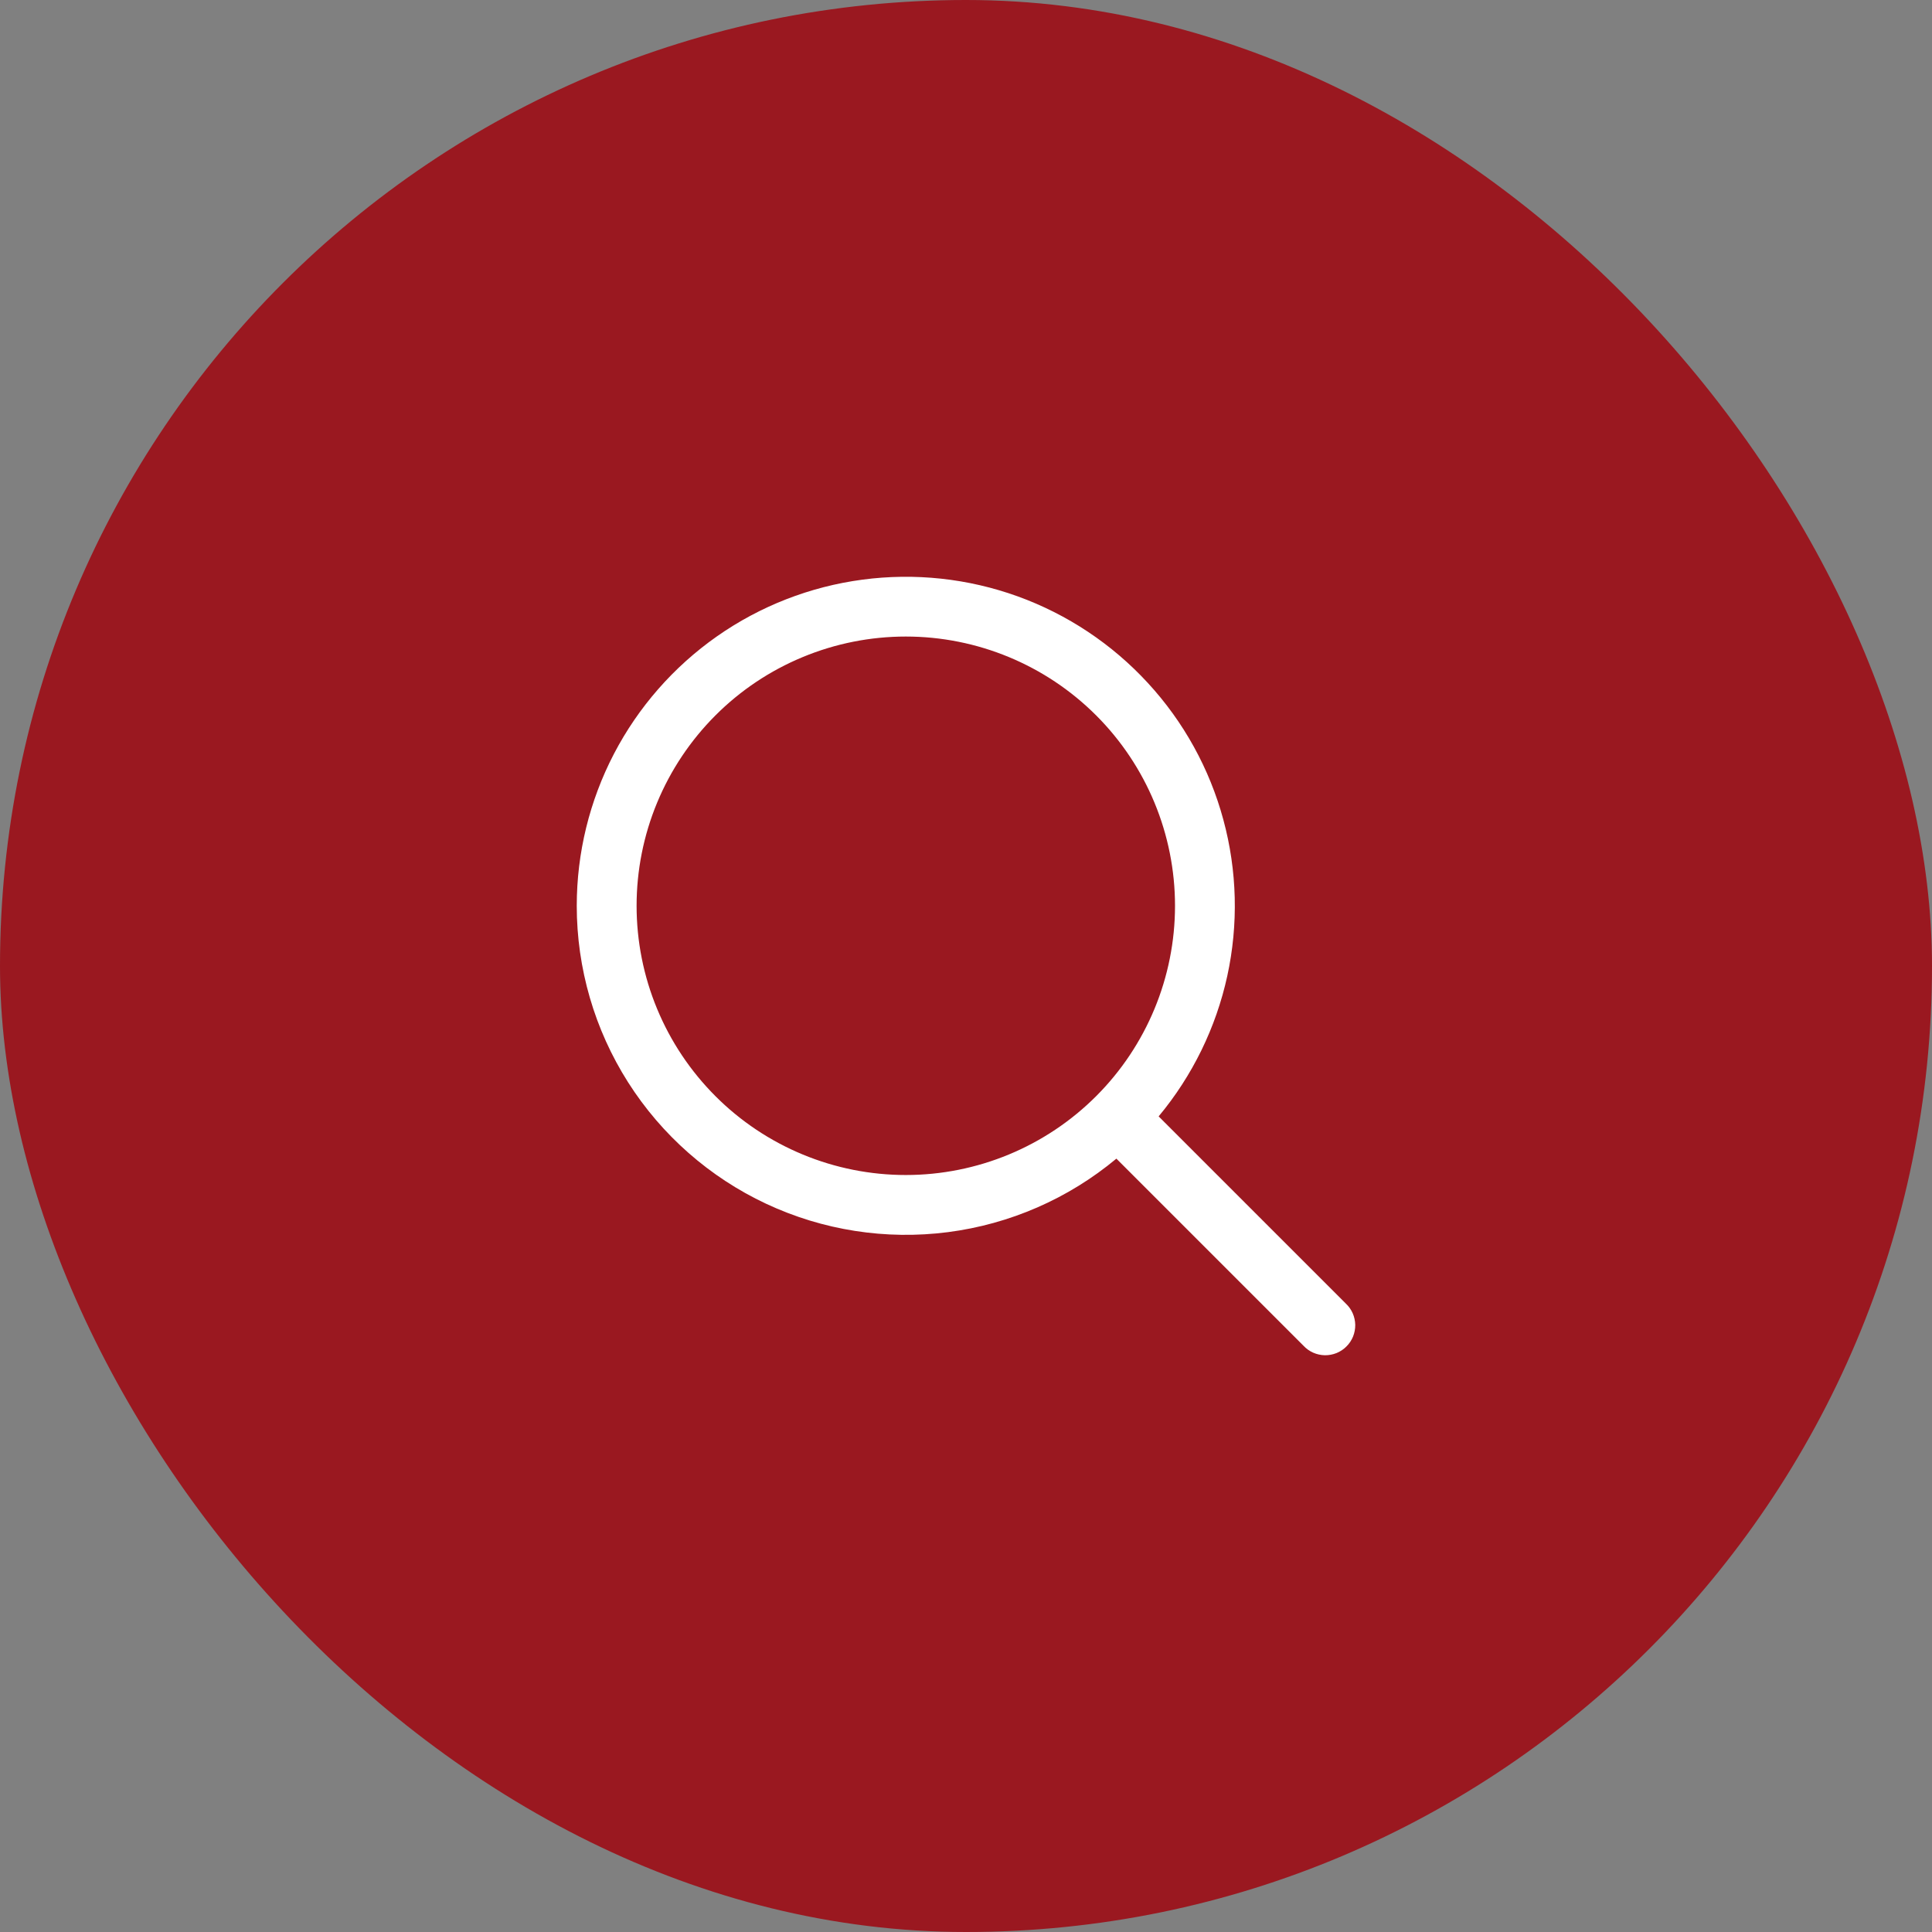 <svg width="38" height="38" viewBox="0 0 38 38" fill="none" xmlns="http://www.w3.org/2000/svg">
<rect x="0" y="0" width="38" height="38" fill="#808080" stroke="none"/>
<rect width="38" height="38" rx="19" fill="#9A1820"/>
<path fillRule="evenodd" clipRule="evenodd" d="M17.816 12.52C17.121 12.52 16.432 12.657 15.79 12.923C15.147 13.189 14.563 13.579 14.072 14.071C13.58 14.563 13.19 15.147 12.924 15.789C12.658 16.431 12.521 17.12 12.521 17.816C12.521 18.511 12.658 19.2 12.924 19.842C13.19 20.484 13.58 21.068 14.072 21.56C14.563 22.052 15.147 22.442 15.79 22.708C16.432 22.974 17.121 23.111 17.816 23.111C19.22 23.111 20.567 22.553 21.56 21.56C22.553 20.567 23.111 19.22 23.111 17.816C23.111 16.411 22.553 15.064 21.56 14.071C20.567 13.078 19.22 12.52 17.816 12.52V12.52ZM11.344 17.816C11.344 16.776 11.595 15.752 12.074 14.83C12.554 13.908 13.249 13.115 14.099 12.518C14.95 11.921 15.932 11.538 16.963 11.401C17.993 11.264 19.041 11.377 20.018 11.73C20.996 12.084 21.873 12.668 22.577 13.433C23.281 14.197 23.791 15.12 24.062 16.124C24.334 17.127 24.36 18.181 24.139 19.196C23.917 20.212 23.454 21.159 22.789 21.958L26.468 25.637C26.526 25.691 26.573 25.756 26.605 25.828C26.637 25.9 26.654 25.978 26.656 26.057C26.657 26.136 26.642 26.215 26.613 26.288C26.583 26.361 26.539 26.428 26.483 26.483C26.428 26.539 26.361 26.583 26.288 26.613C26.215 26.642 26.136 26.657 26.057 26.656C25.978 26.654 25.9 26.637 25.828 26.605C25.756 26.573 25.691 26.526 25.637 26.468L21.958 22.789C21.013 23.576 19.863 24.078 18.643 24.235C17.423 24.392 16.184 24.199 15.07 23.677C13.956 23.155 13.014 22.326 12.354 21.288C11.694 20.25 11.344 19.046 11.344 17.816V17.816Z" fill="white"/>
</svg>
